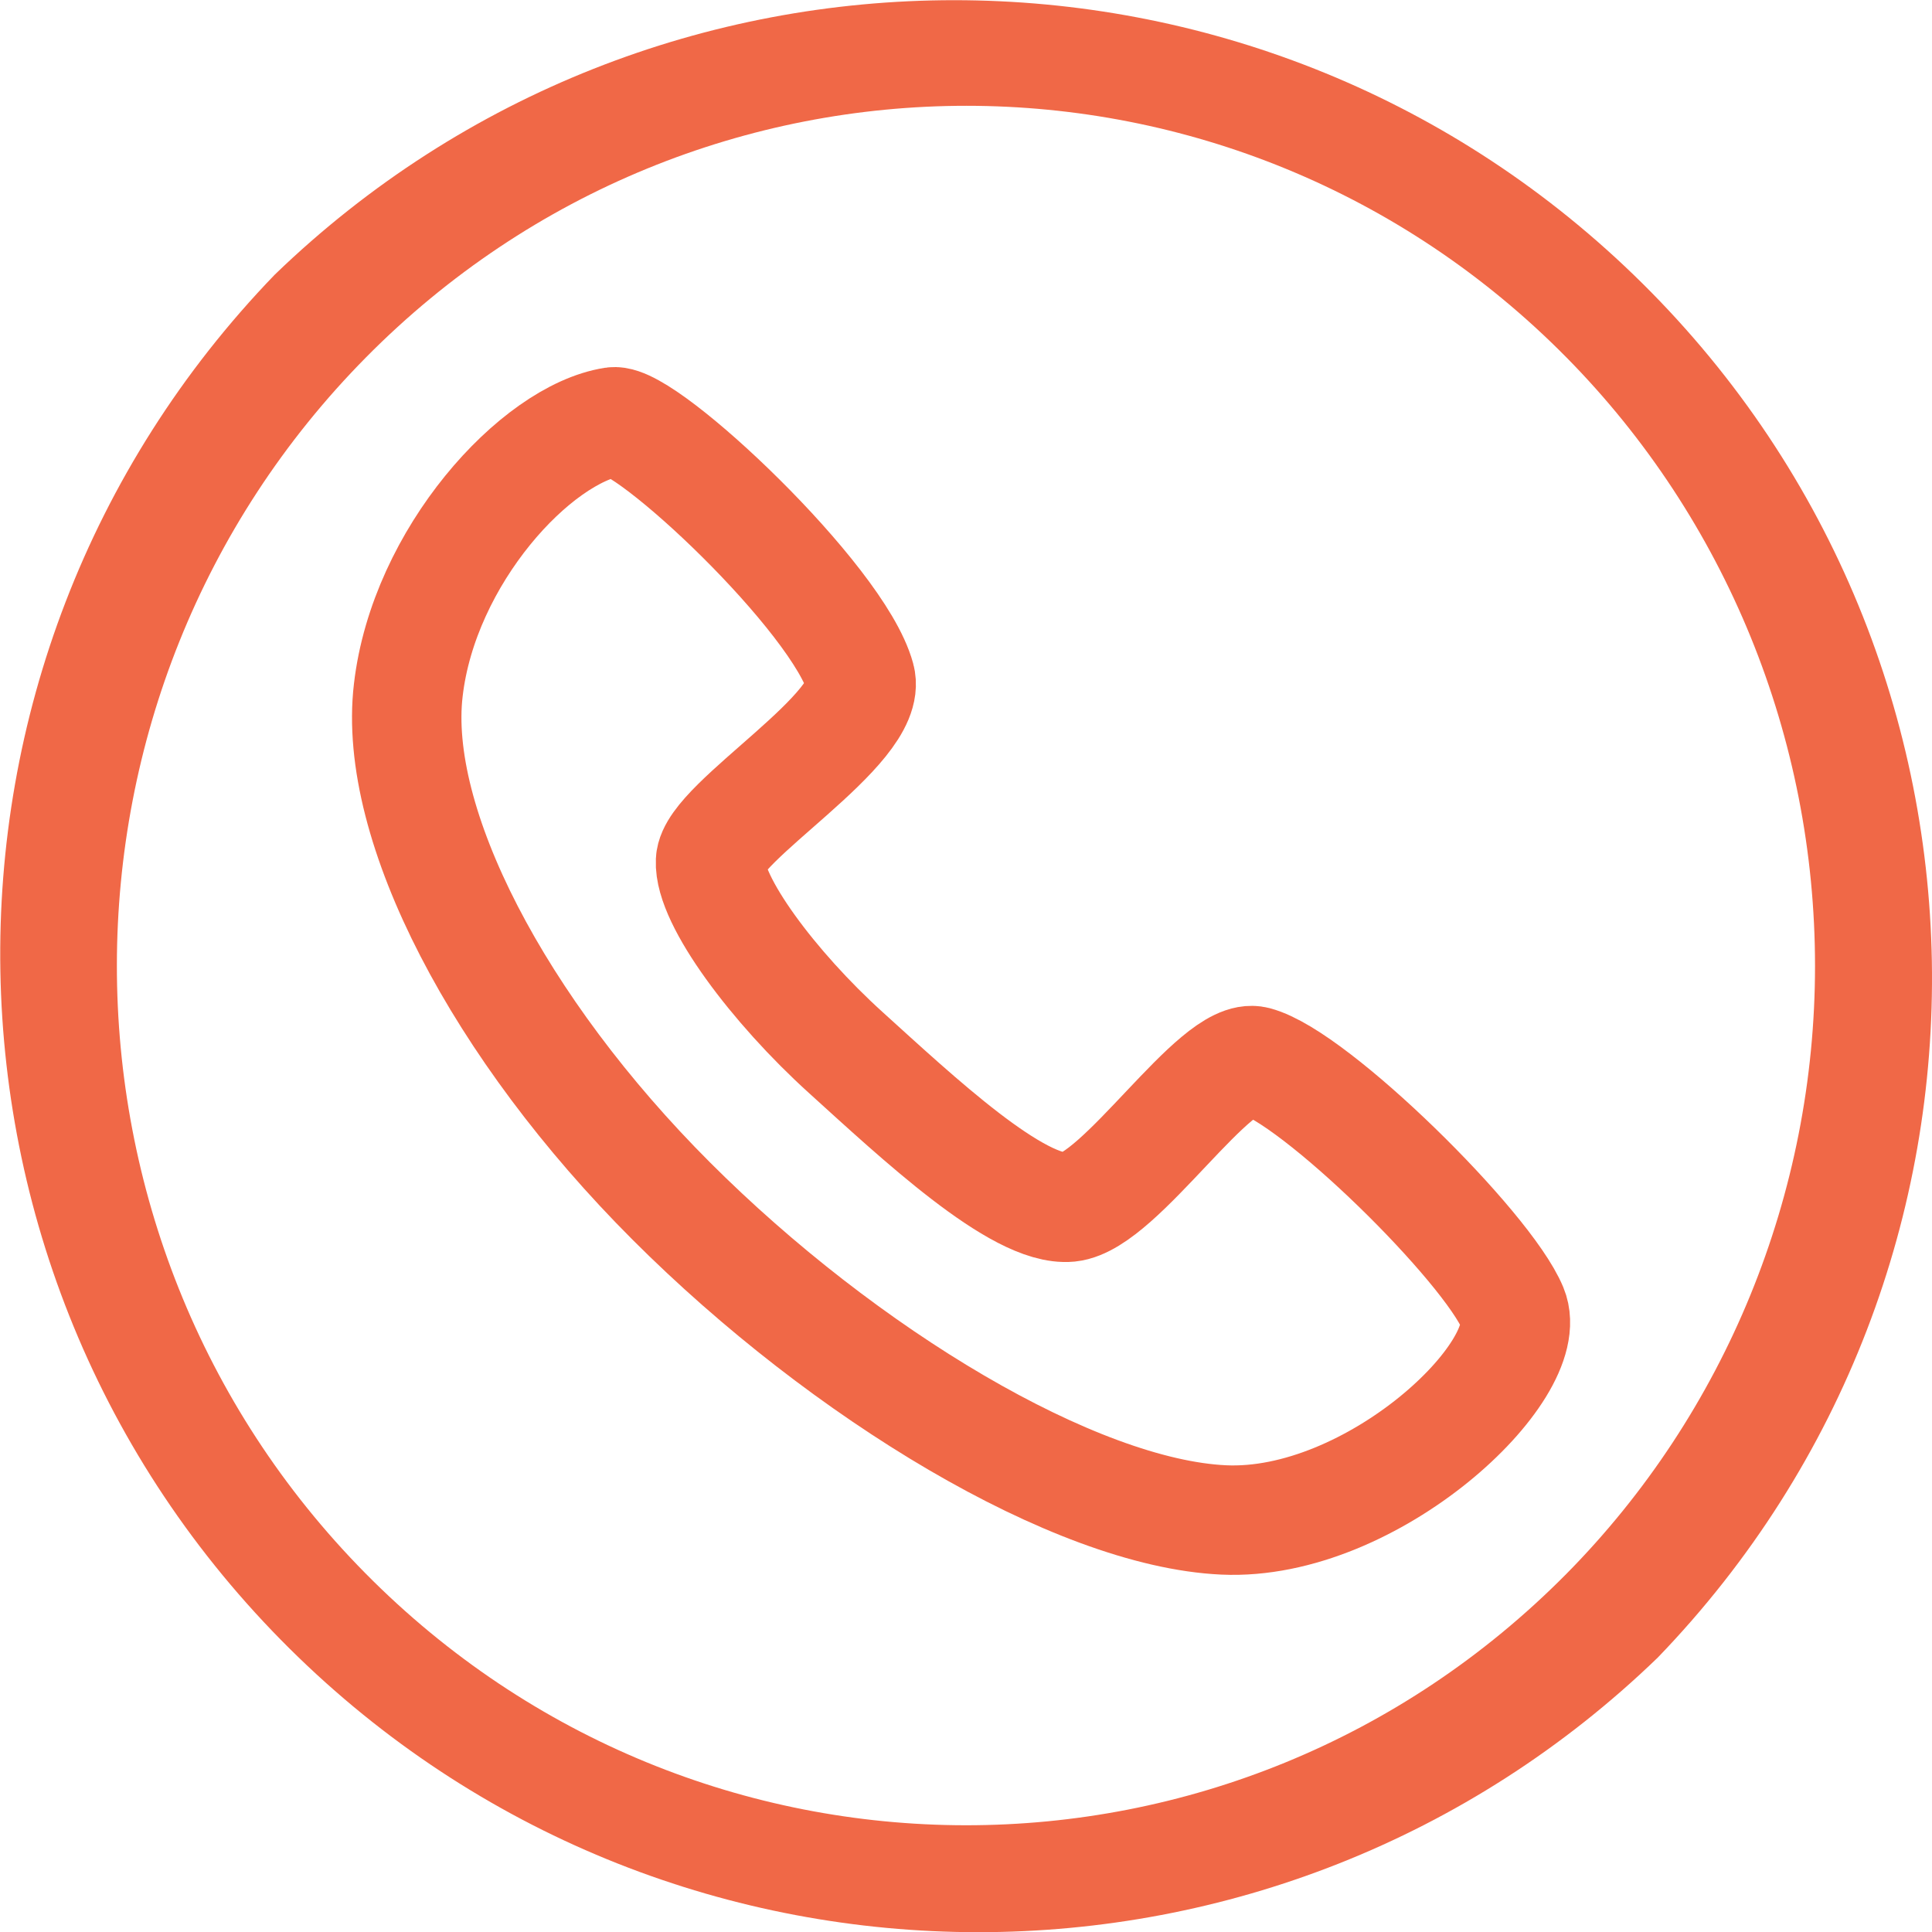 <?xml version="1.0" encoding="UTF-8"?> <!-- Generator: Adobe Illustrator 25.2.0, SVG Export Plug-In . SVG Version: 6.00 Build 0) --> <svg xmlns="http://www.w3.org/2000/svg" xmlns:xlink="http://www.w3.org/1999/xlink" id="Layer_1" x="0px" y="0px" viewBox="0 0 512 512" style="enable-background:new 0 0 512 512;" xml:space="preserve"> <style type="text/css"> .st0{fill:#F06847;} .st1{display:none;} .st2{display:inline;} .st3{fill:none;stroke:#F06847;stroke-width:29;stroke-miterlimit:10;} </style> <g xmlns:svgjs="http://svgjs.com/svgjs" id="Layer_1_1_"> <g> <g> <g> <path class="st0" d="M432.9,72.8c-100.4-97-259.7-97-360.1,0c-99.4,103-96.6,267,6.4,366.5c100.4,97,259.7,97,360.1,0 C538.7,336.3,535.8,172.2,432.9,72.8z M415.1,417.1L415.1,417.1c-88,88.9-230.4,88.8-318.3-0.2S9.1,183.6,97,94.7 s230.4-88.9,318.2,0.1C457.4,137.6,481,195.5,481,256C481,316.4,457.3,374.4,415.1,417.1z"></path> </g> </g> <g class="st1"> <g class="st2"> <path class="st0" d="M401.6,329.8L353,281.4c-11-11-28.9-11.1-40,0l0,0l-27.8,27.8c-2.1,2.1-5.4,2.4-7.9,0.7 c-15.2-10.6-29.5-22.6-42.6-35.8c-11.7-11.7-22.5-24.3-32.3-37.8c-1.8-2.4-1.5-5.8,0.6-7.9l28.5-28.5c11-11,11-28.9,0-39.9 L183,111.5c-11.2-10.7-28.8-10.7-40,0l-15.4,15.4c-23.2,23-31.5,57.1-21.4,88.1c7.5,22.7,18.2,44.3,31.6,64.1 c12.1,18.2,26,35.1,41.5,50.5c16.8,16.9,35.4,32,55.6,44.8c22.1,14.4,46.4,25.2,71.9,32c6.6,1.6,13.3,2.4,20,2.4 c23.2-0.1,45.3-9.5,61.6-25.9l13.2-13.2C412.6,358.7,412.6,340.8,401.6,329.8z M389.3,357.9L389.3,357.9l0.1-0.2l-13.2,13.2 c-17,17.2-41.7,24.3-65.2,18.7c-23.7-6.3-46.2-16.4-66.7-29.9c-19-12.2-36.7-26.4-52.6-42.4c-14.7-14.5-27.8-30.5-39.3-47.7 c-12.6-18.5-22.5-38.6-29.5-59.8c-8.1-24.9-1.4-52.2,17.3-70.6l15.4-15.4c4.3-4.3,11.2-4.3,15.5,0l0,0l48.6,48.6 c4.3,4.3,4.3,11.2,0,15.5l0,0L191,216.4c-8.2,8.1-9.2,20.9-2.4,30.2c10.3,14.2,21.7,27.5,34.1,39.8 c13.8,13.9,28.9,26.5,44.9,37.8c9.3,6.5,21.9,5.4,29.9-2.6l27.6-28c4.3-4.3,11.2-4.3,15.5,0l0,0l48.6,48.7 C393.6,346.7,393.6,353.6,389.3,357.9z"></path> </g> </g> </g> </g> <g id="Layer_2_1_"> <path class="st3" d="M162.5,111.8c8.6-1.3,59.8,46.8,65.5,67.8c3.7,13.4-39.3,38.2-39.7,48.6c-0.5,10.4,16.8,33.5,35.8,50.7 s45.7,42.3,59.3,41c13.6-1.4,38.7-41.5,49.4-38.7c15.6,4.1,61.3,49.1,68.1,65.5c6.8,16.3-37.2,57.9-76.6,56.1 s-100.6-38.7-146.4-84.5s-73.9-99.9-69.7-135.4C112.3,147.4,142.1,115,162.5,111.8z"></path> </g> </svg> 